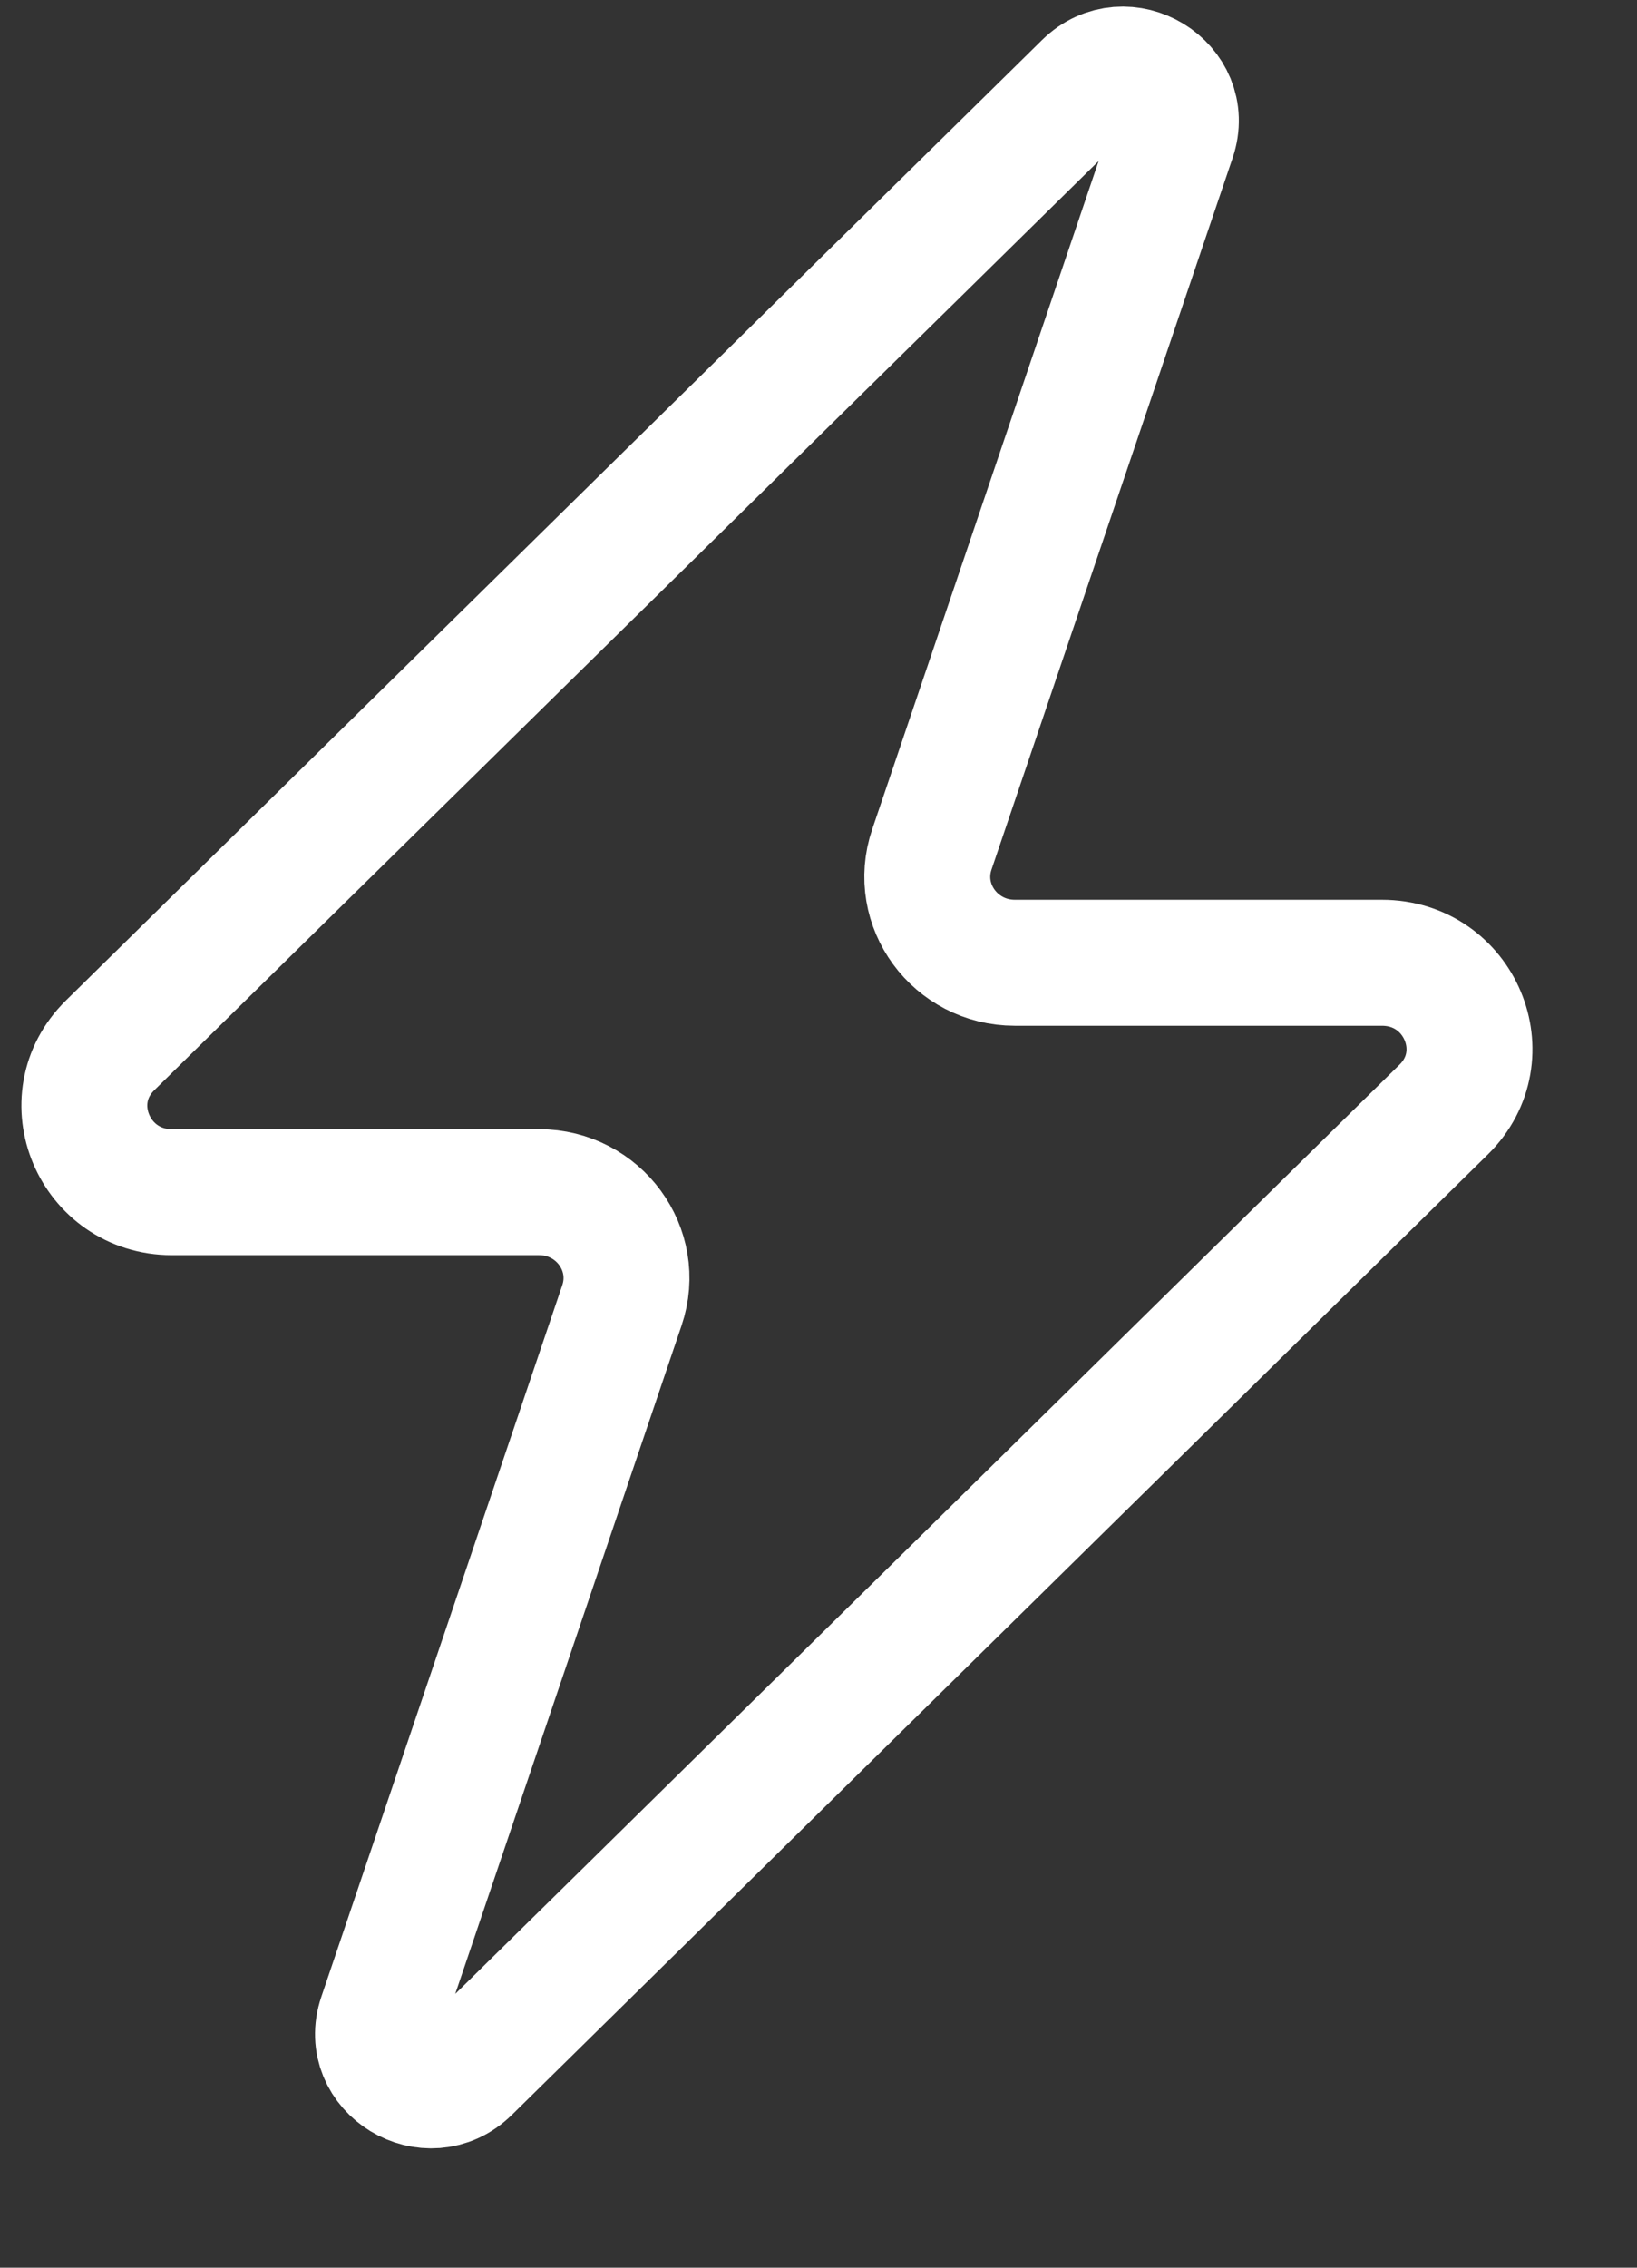 <svg width="13" height="18" viewBox="0 0 13 18" fill="none" xmlns="http://www.w3.org/2000/svg">
<rect x="0" y="0" width="13" height="18" fill="#333333" stroke="none"/>
<path d="M0.875 8.297L8.625 0.675C8.936 0.369 9.454 0.684 9.315 1.094L7.4 6.743C7.25 7.185 7.585 7.642 8.059 7.642H10.974C11.593 7.642 11.902 8.377 11.465 8.807L3.715 16.43C3.404 16.736 2.886 16.421 3.025 16.011L4.939 10.361C5.089 9.919 4.755 9.463 4.281 9.463H1.366C0.747 9.463 0.437 8.727 0.875 8.297Z" stroke="white" stroke-linecap="round" stroke-linejoin="round"/>
</svg>
